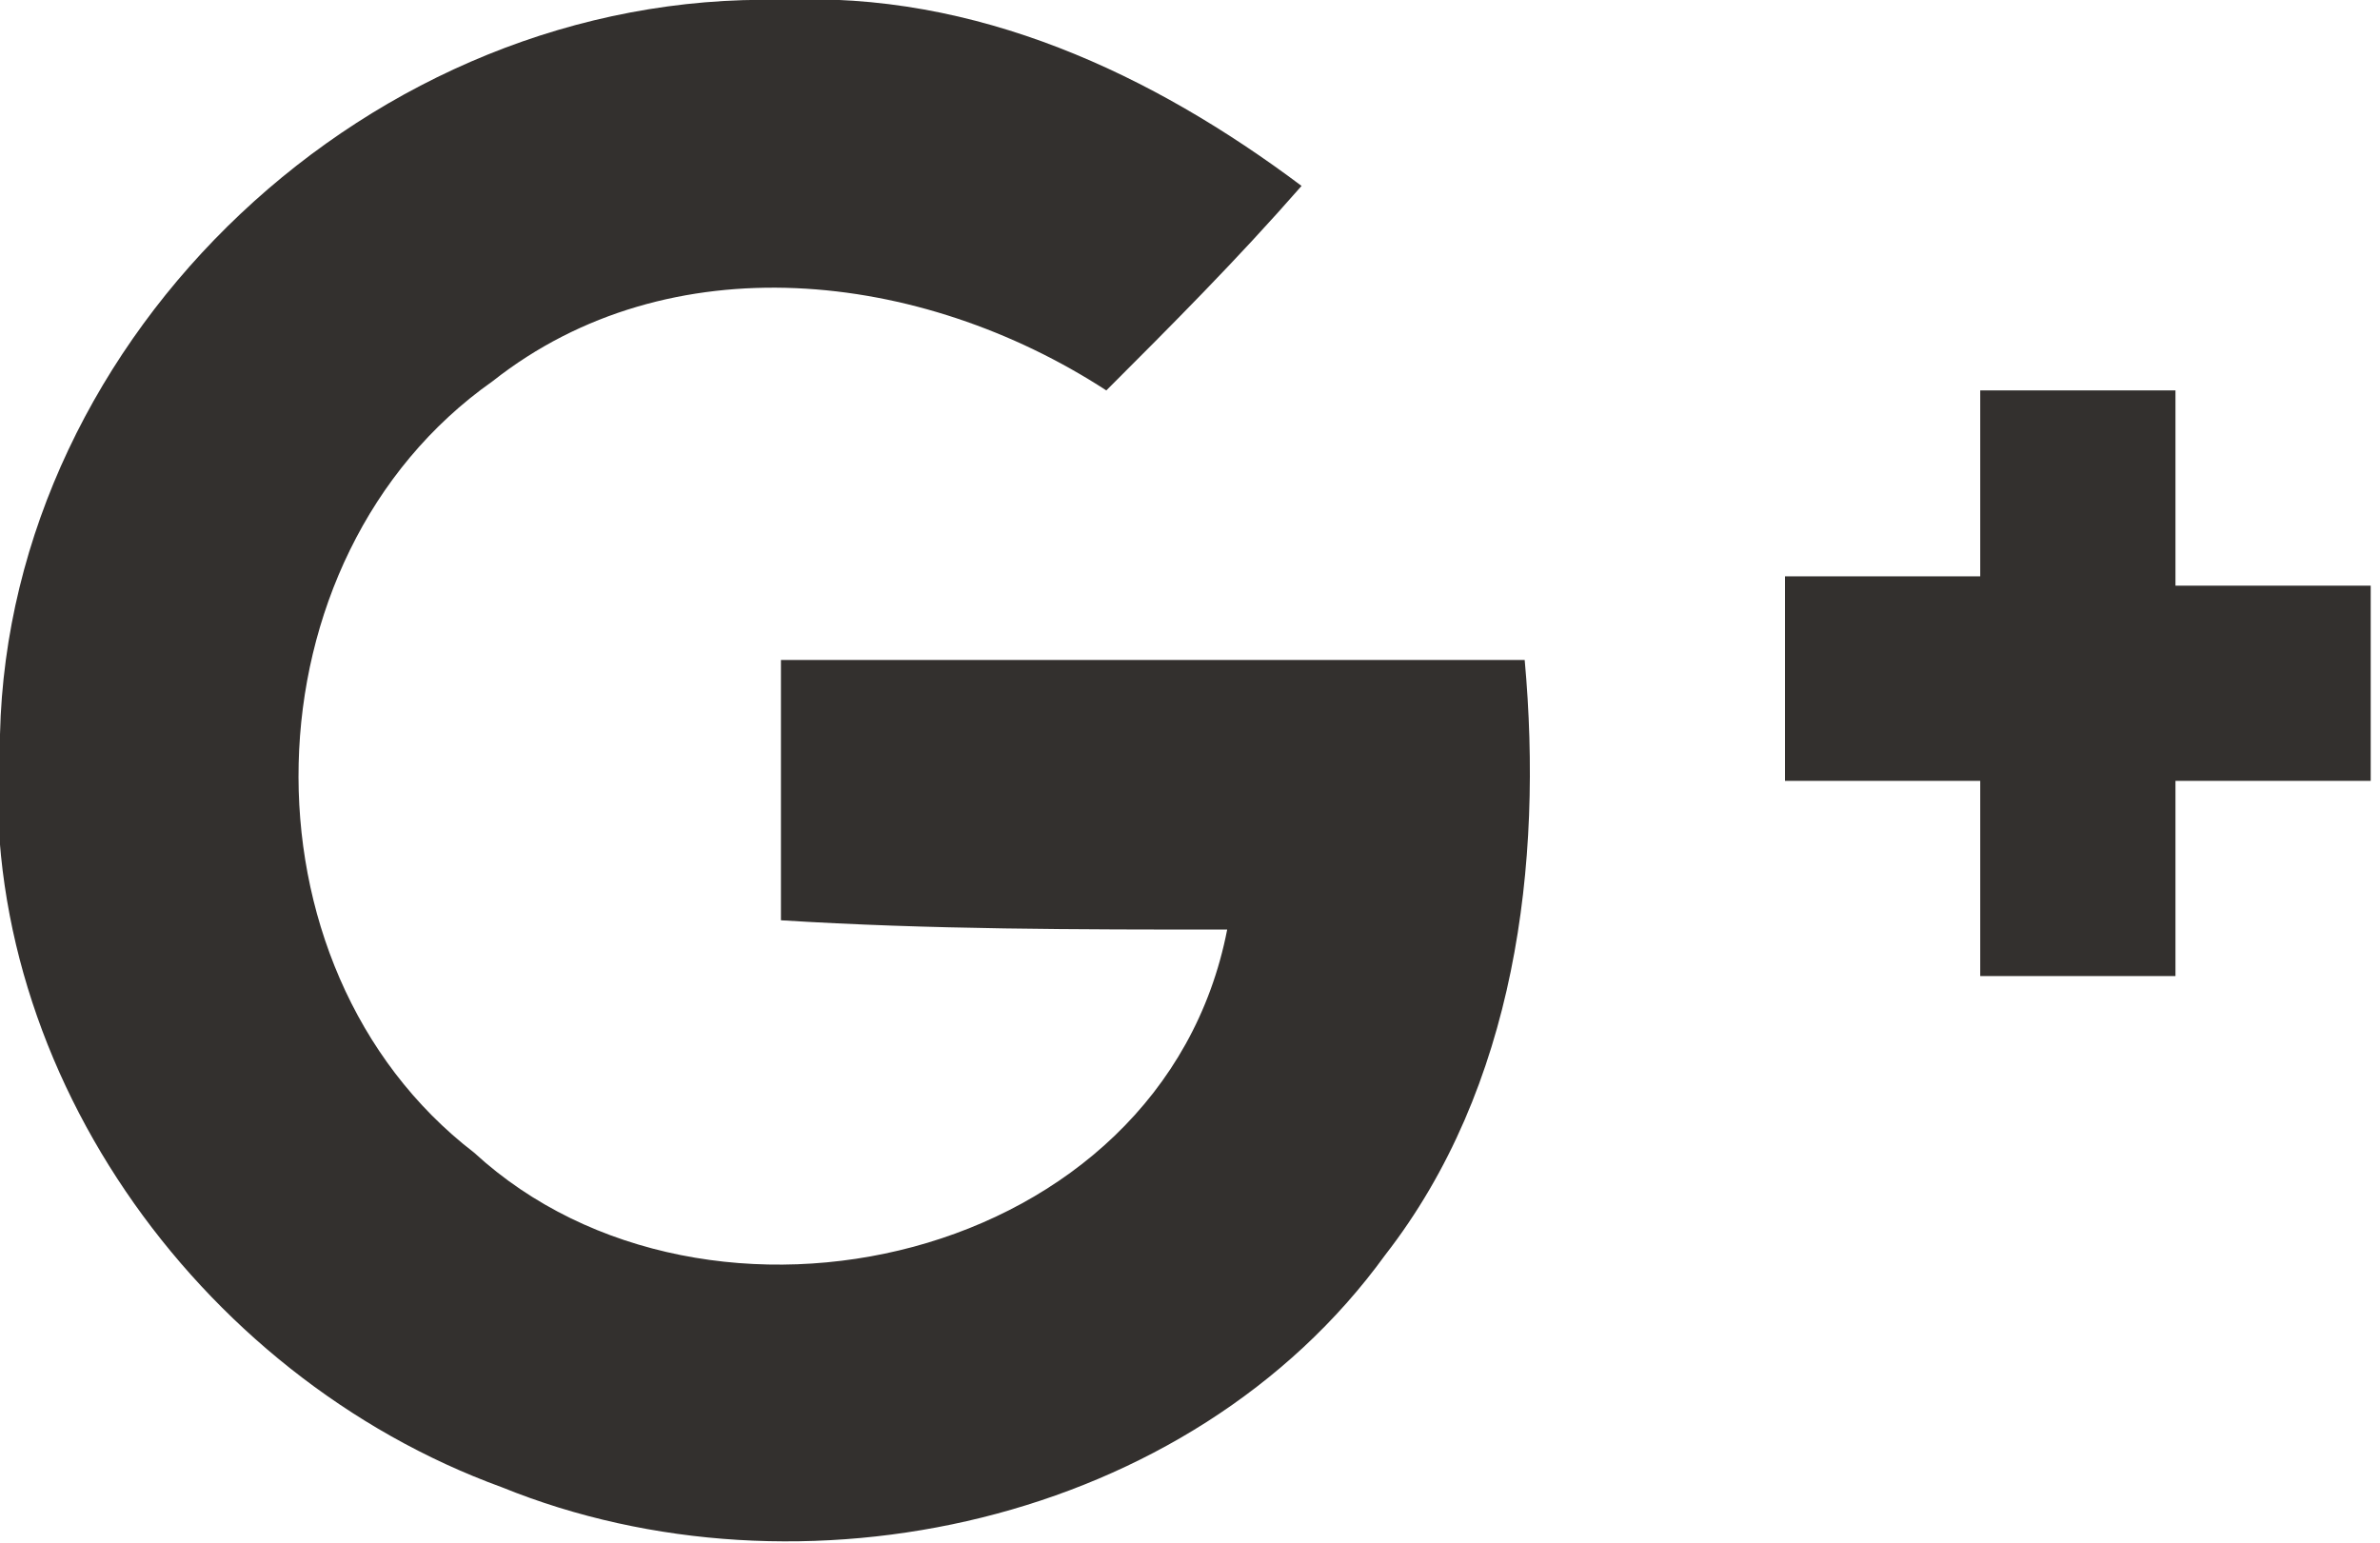 <?xml version="1.0" encoding="utf-8"?>
<!-- Generator: Adobe Illustrator 22.0.1, SVG Export Plug-In . SVG Version: 6.00 Build 0)  -->
<svg version="1.1" id="Capa_1" xmlns="http://www.w3.org/2000/svg" xmlns:xlink="http://www.w3.org/1999/xlink" x="0px" y="0px"
	 viewBox="0 0 25.6 16.6" style="enable-background:new 0 0 25.6 16.6;" xml:space="preserve">
<style type="text/css">
	.st0{clip-path:url(#SVGID_2_);fill:#33302E;}
</style>
<g>
	<g>
		<defs>
			<path id="SVGID_1_" d="M0,7.9c0.1-4.3,4-8,8.4-7.9c2.1-0.1,4,0.8,5.6,2c-0.7,0.8-1.4,1.5-2.1,2.2C9.9,2.9,7.2,2.6,5.3,4.1
				c-2.7,1.9-2.8,6.3-0.2,8.3c2.5,2.3,7.4,1.2,8.1-2.4c-1.6,0-3.2,0-4.8-0.1c0-0.9,0-1.9,0-2.8c2.7,0,5.3,0,8,0
				c0.2,2.2-0.1,4.6-1.5,6.4c-2.1,2.9-6.3,3.8-9.5,2.5C2.1,14.8-0.3,11.4,0,7.9z M21.3,4.2h2.1c0,0.7,0,1.4,0,2.1c0.7,0,1.4,0,2.1,0
				v2.1c-0.7,0-1.4,0-2.1,0c0,0.7,0,1.4,0,2.1h-2.1c0-0.7,0-1.4,0-2.1c-0.7,0-1.4,0-2.1,0V6.2c0.7,0,1.4,0,2.1,0
				C21.3,5.5,21.3,4.8,21.3,4.2z"/>
		</defs>
		<clipPath id="SVGID_2_">
			<use xlink:href="#SVGID_1_"  style="overflow:visible;"/>
		</clipPath>
		<rect x="-4.6" y="-4.6" class="st0" width="34.7" height="25.8"/>
	</g>
</g>
</svg>
